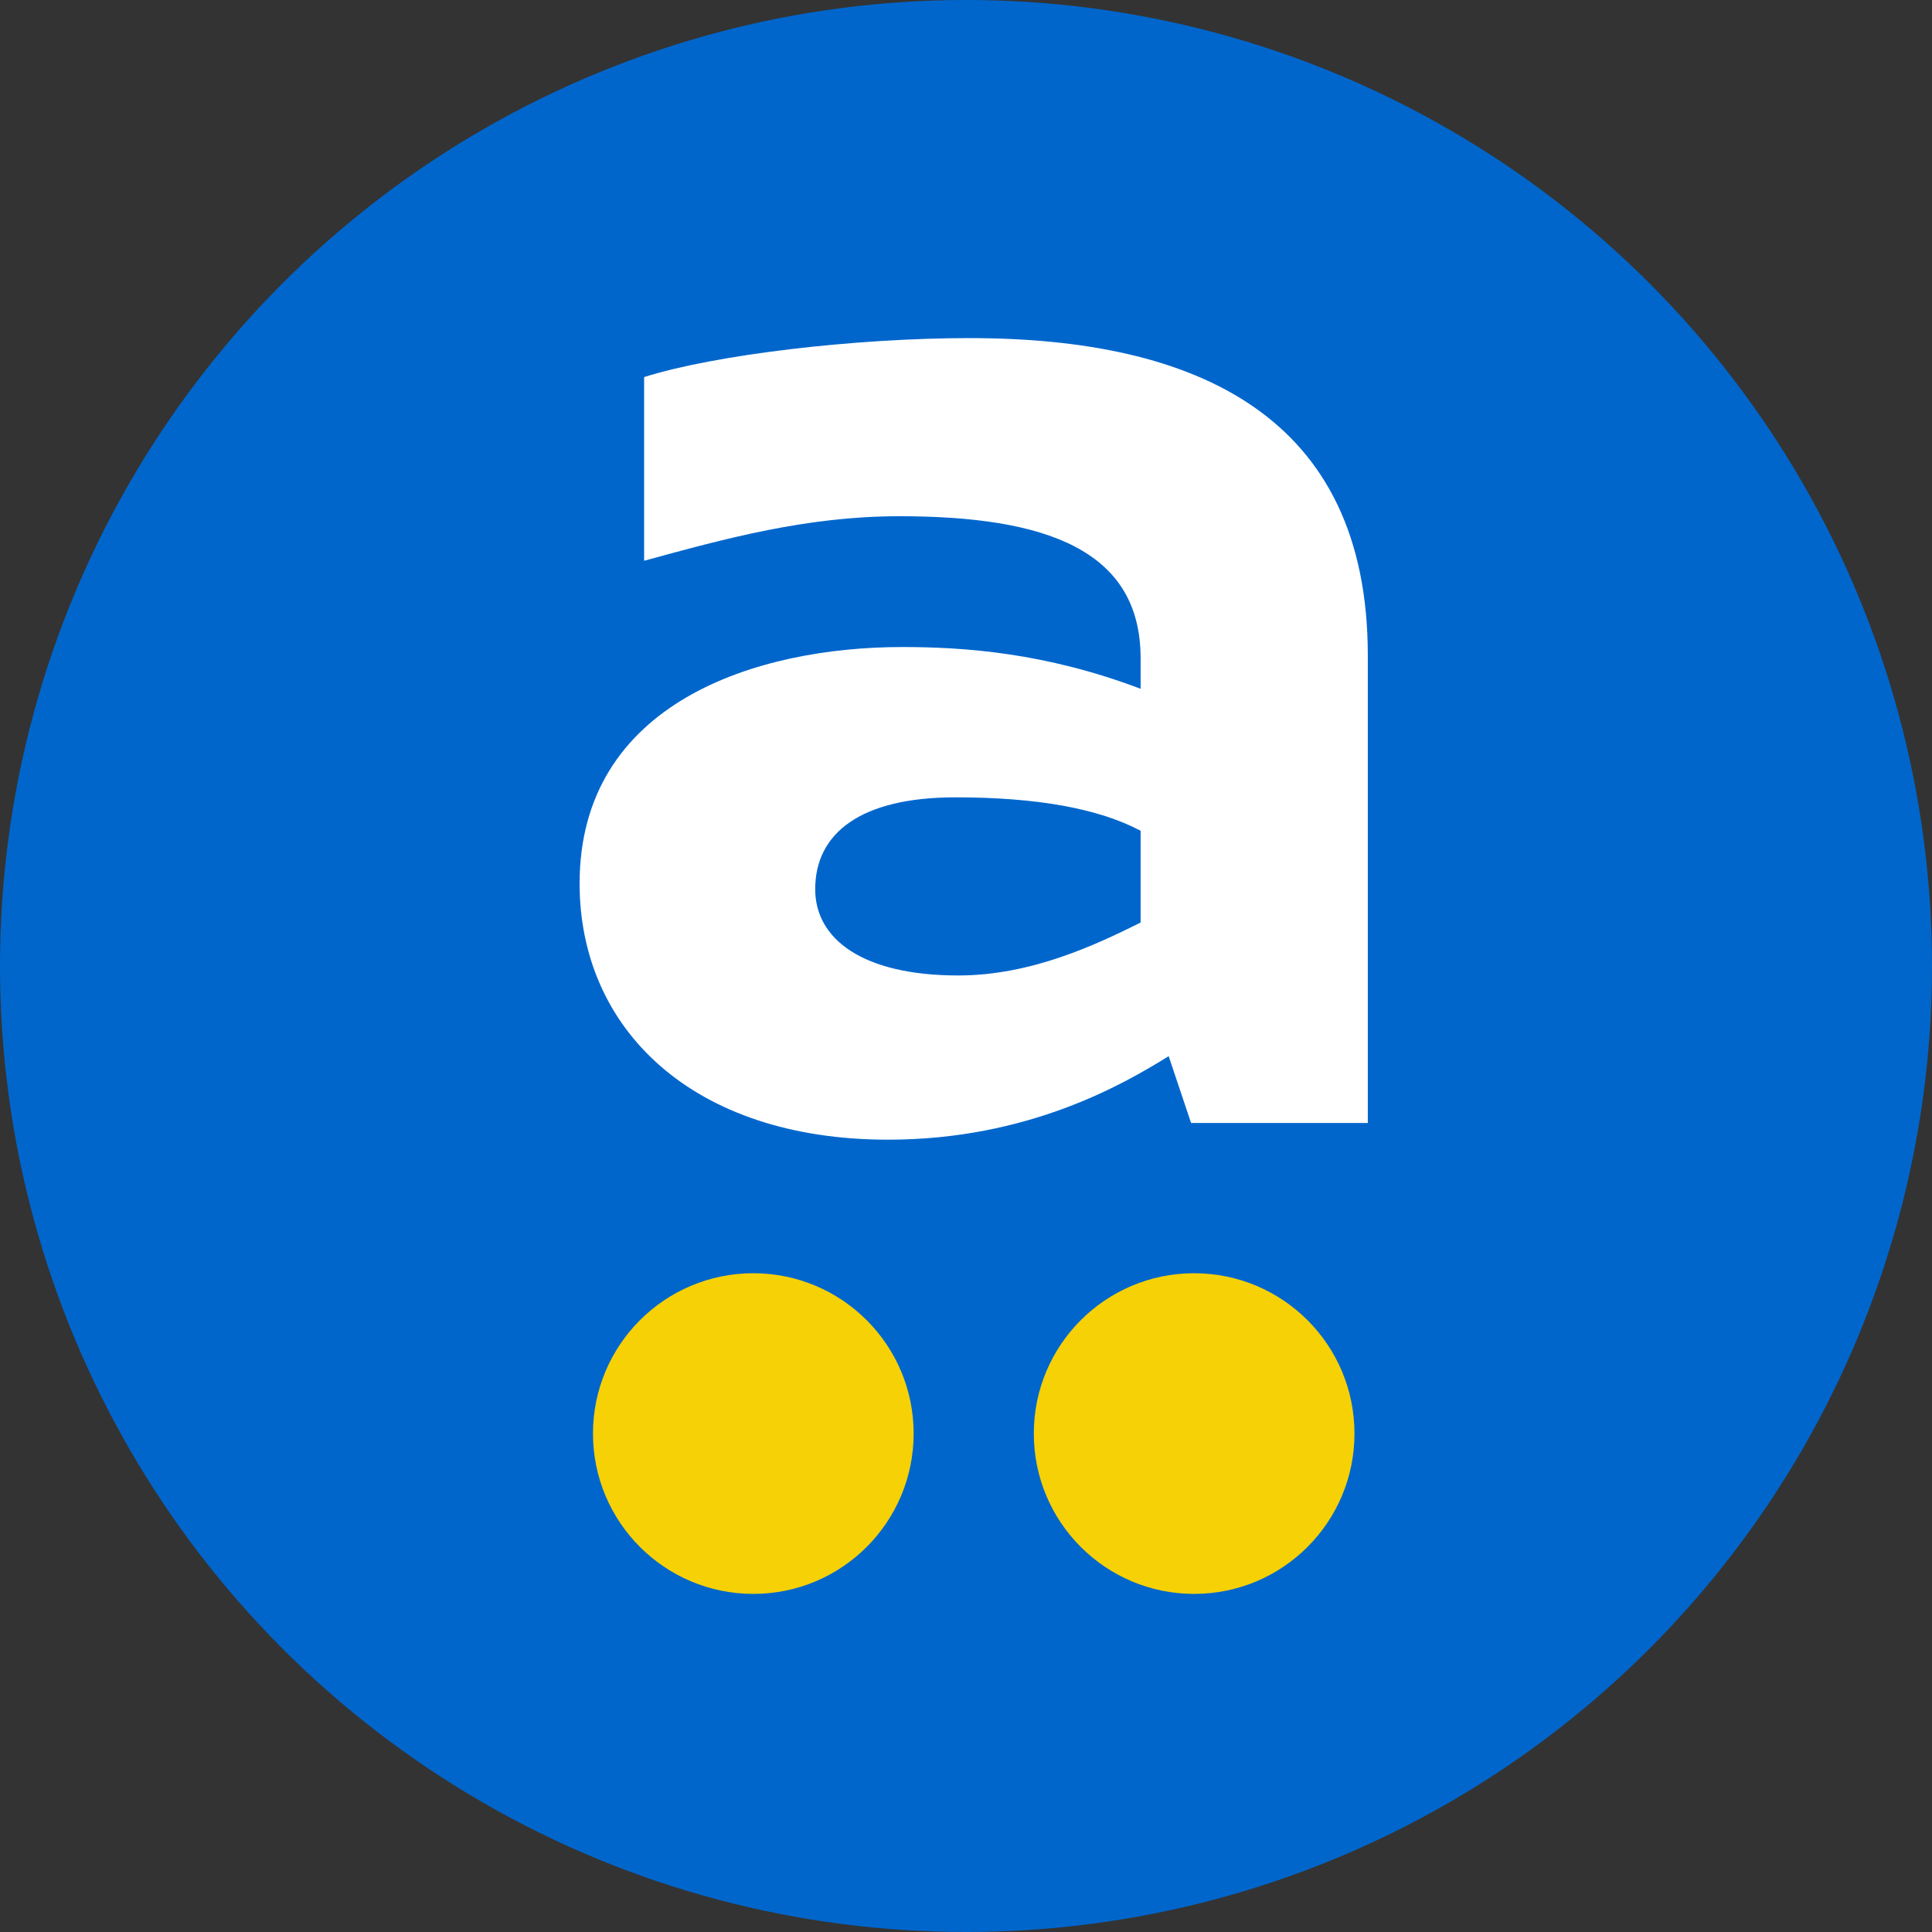 <svg width="40" height="40" viewBox="0 0 40 40" fill="none" xmlns="http://www.w3.org/2000/svg"><rect x="0" y="0" width="40" height="40" fill="#333333" stroke="none"/> <circle cx="20" cy="20" r="20" fill="#0066CC"></circle> <path d="M15.597 33C17.43 33 18.916 31.514 18.916 29.68C18.916 27.847 17.43 26.361 15.597 26.361C13.763 26.361 12.277 27.847 12.277 29.68C12.277 31.514 13.763 33 15.597 33Z" fill="#F6D106"></path> <path d="M24.723 33C26.557 33 28.043 31.514 28.043 29.68C28.043 27.847 26.557 26.361 24.723 26.361C22.89 26.361 21.404 27.847 21.404 29.68C21.404 31.514 22.89 33 24.723 33Z" fill="#F6D106"></path> <path d="M20.073 7C17.691 7 14.788 7.346 13.336 7.807V11.61C15.02 11.149 16.704 10.688 18.621 10.688C21.64 10.688 23.615 11.379 23.615 13.627V14.261C21.64 13.511 19.956 13.396 18.679 13.396C15.659 13.396 12 14.549 12 18.294C12 21.291 14.323 23.596 18.388 23.596C21.292 23.596 23.267 22.443 24.196 21.867L24.66 23.25H28.319V13.569C28.319 8.613 24.776 7 20.073 7ZM16.878 18.41C16.878 17.257 17.808 16.508 19.782 16.508C21.466 16.508 22.744 16.738 23.615 17.2V19.101C22.686 19.562 21.35 20.196 19.84 20.196C17.866 20.196 16.878 19.447 16.878 18.41Z" fill="white"></path> </svg>